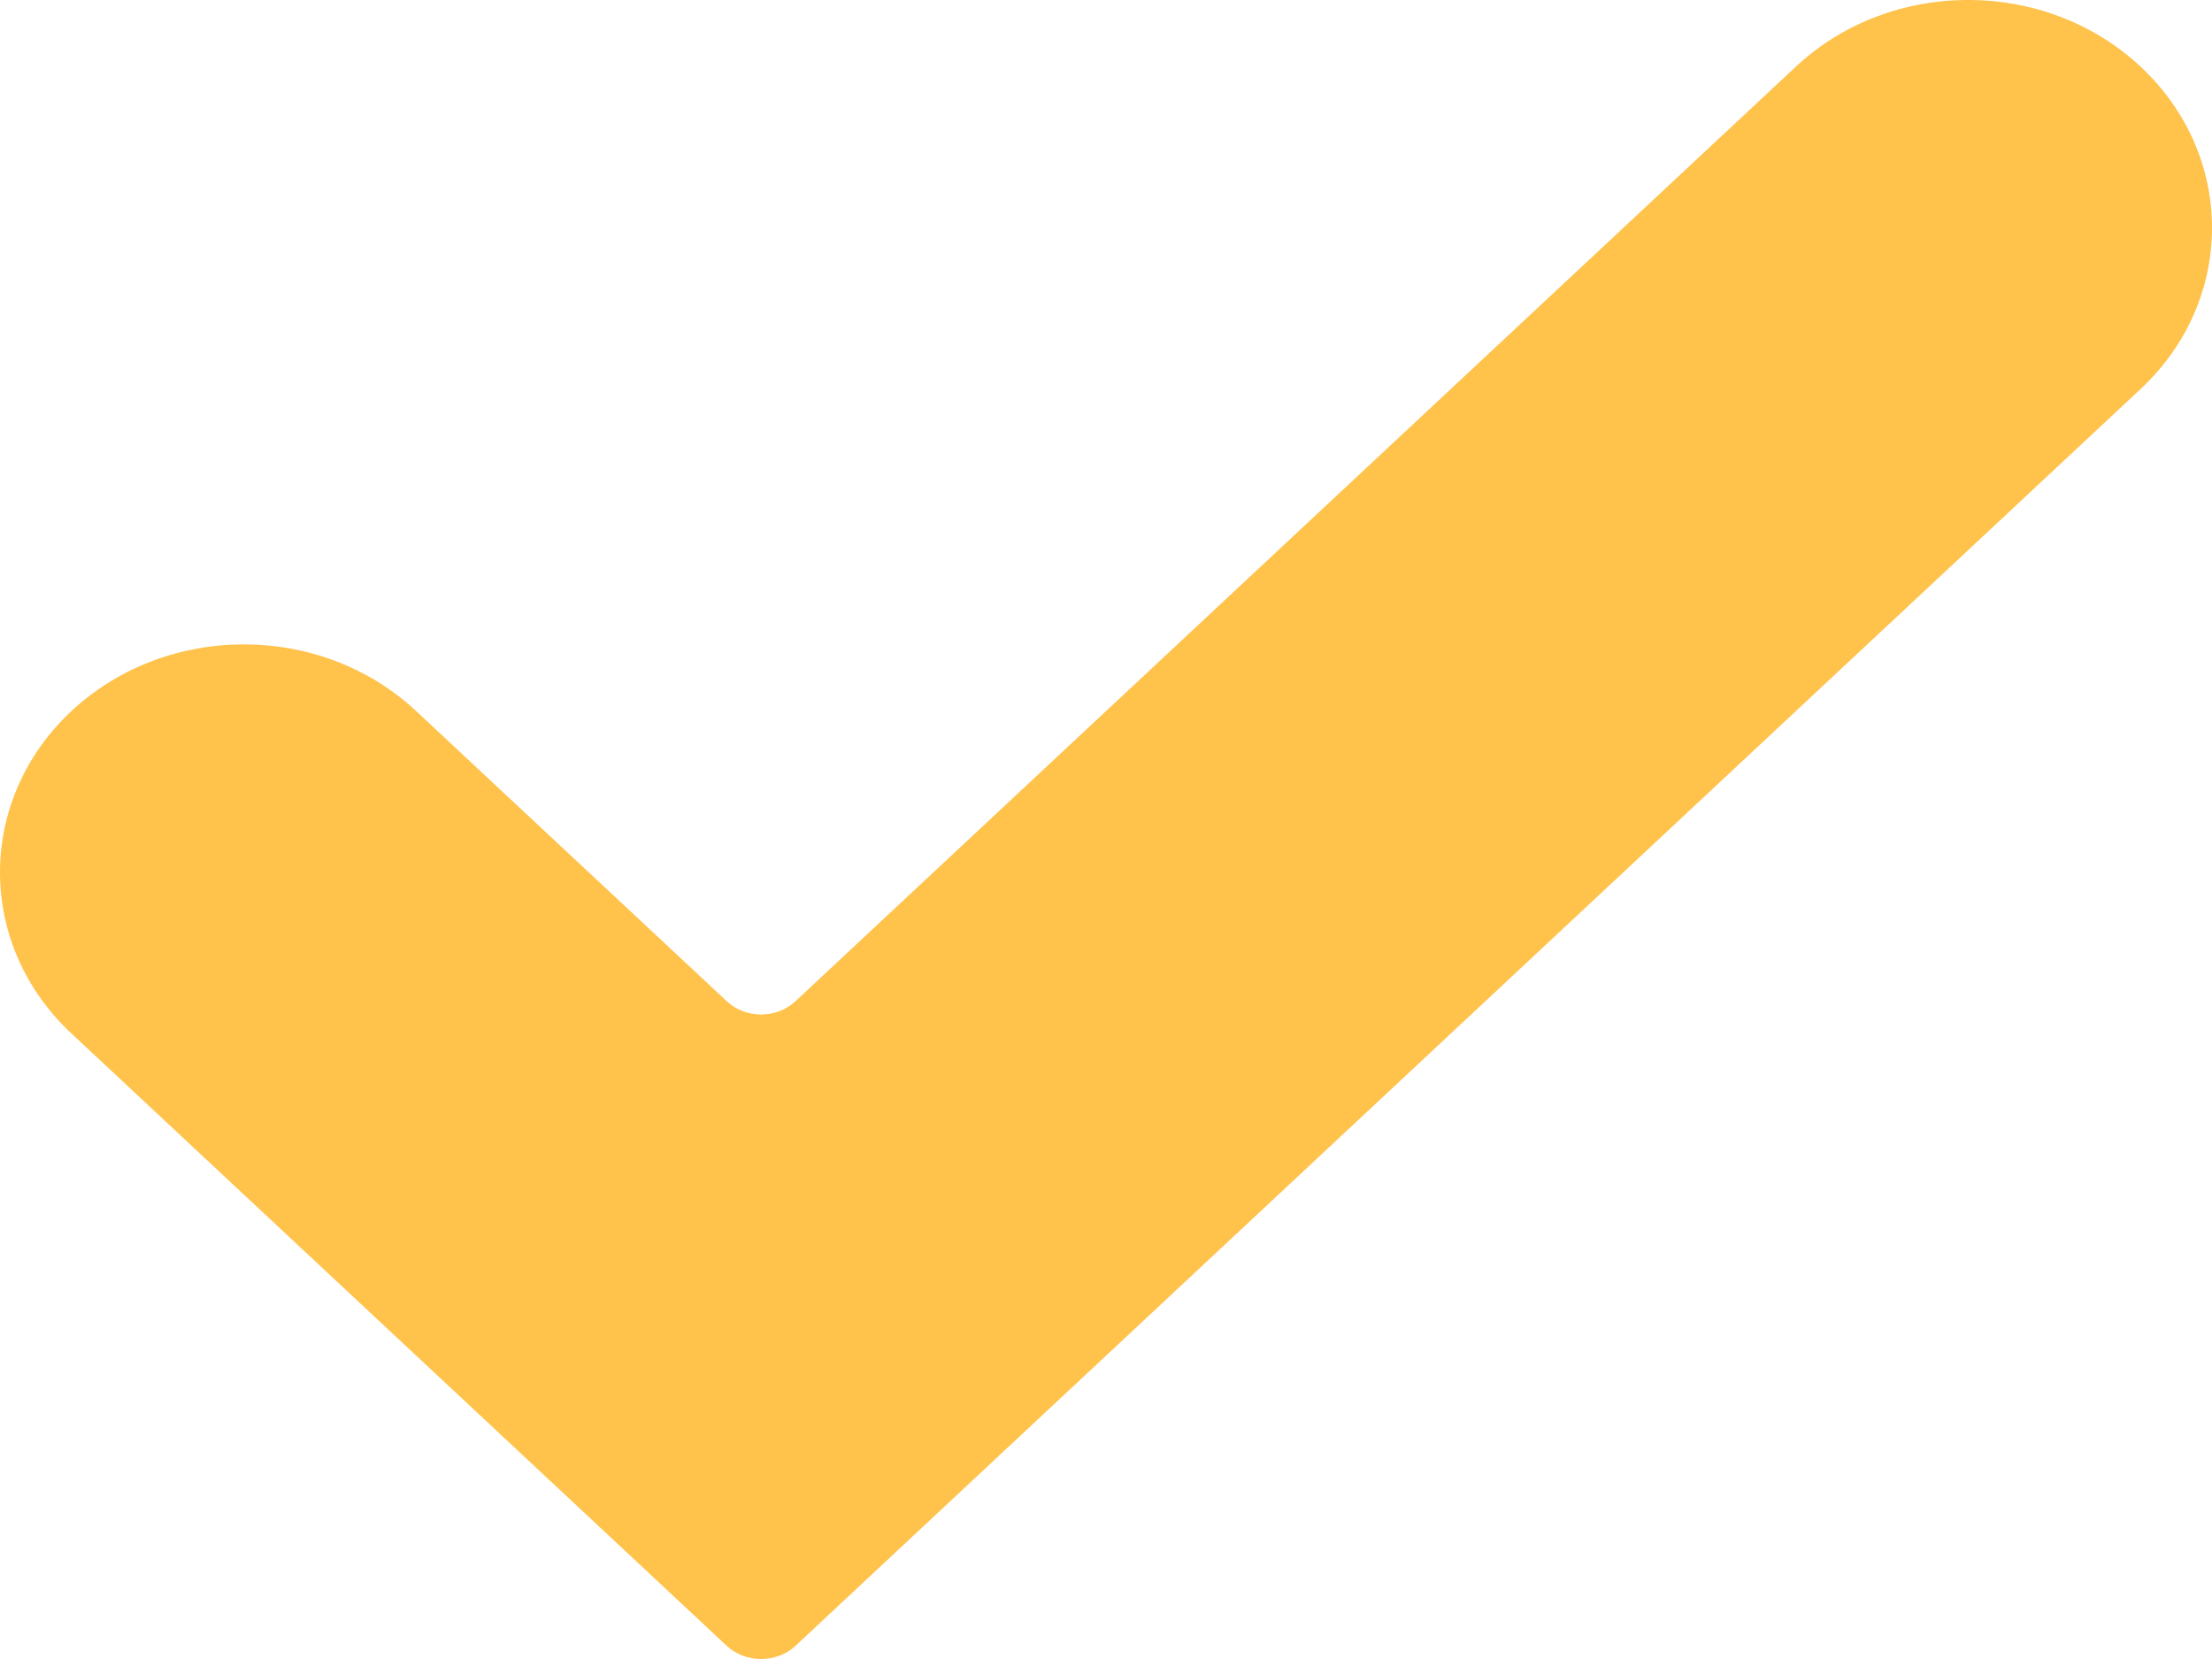 <?xml version="1.0" encoding="UTF-8"?> <svg xmlns="http://www.w3.org/2000/svg" width="12" height="9" viewBox="0 0 12 9" fill="none"> <path fill-rule="evenodd" clip-rule="evenodd" d="M0.387 5.606C-0.129 5.124 -0.129 4.341 0.387 3.858C0.904 3.375 1.742 3.375 2.258 3.858L3.942 5.431C4.045 5.528 4.213 5.528 4.316 5.431L9.742 0.362C10.258 -0.121 11.096 -0.121 11.613 0.362C12.129 0.845 12.129 1.627 11.613 2.11L4.316 8.928C4.213 9.024 4.045 9.024 3.942 8.928L0.387 5.606Z" fill="#FFC24B"></path> </svg> 